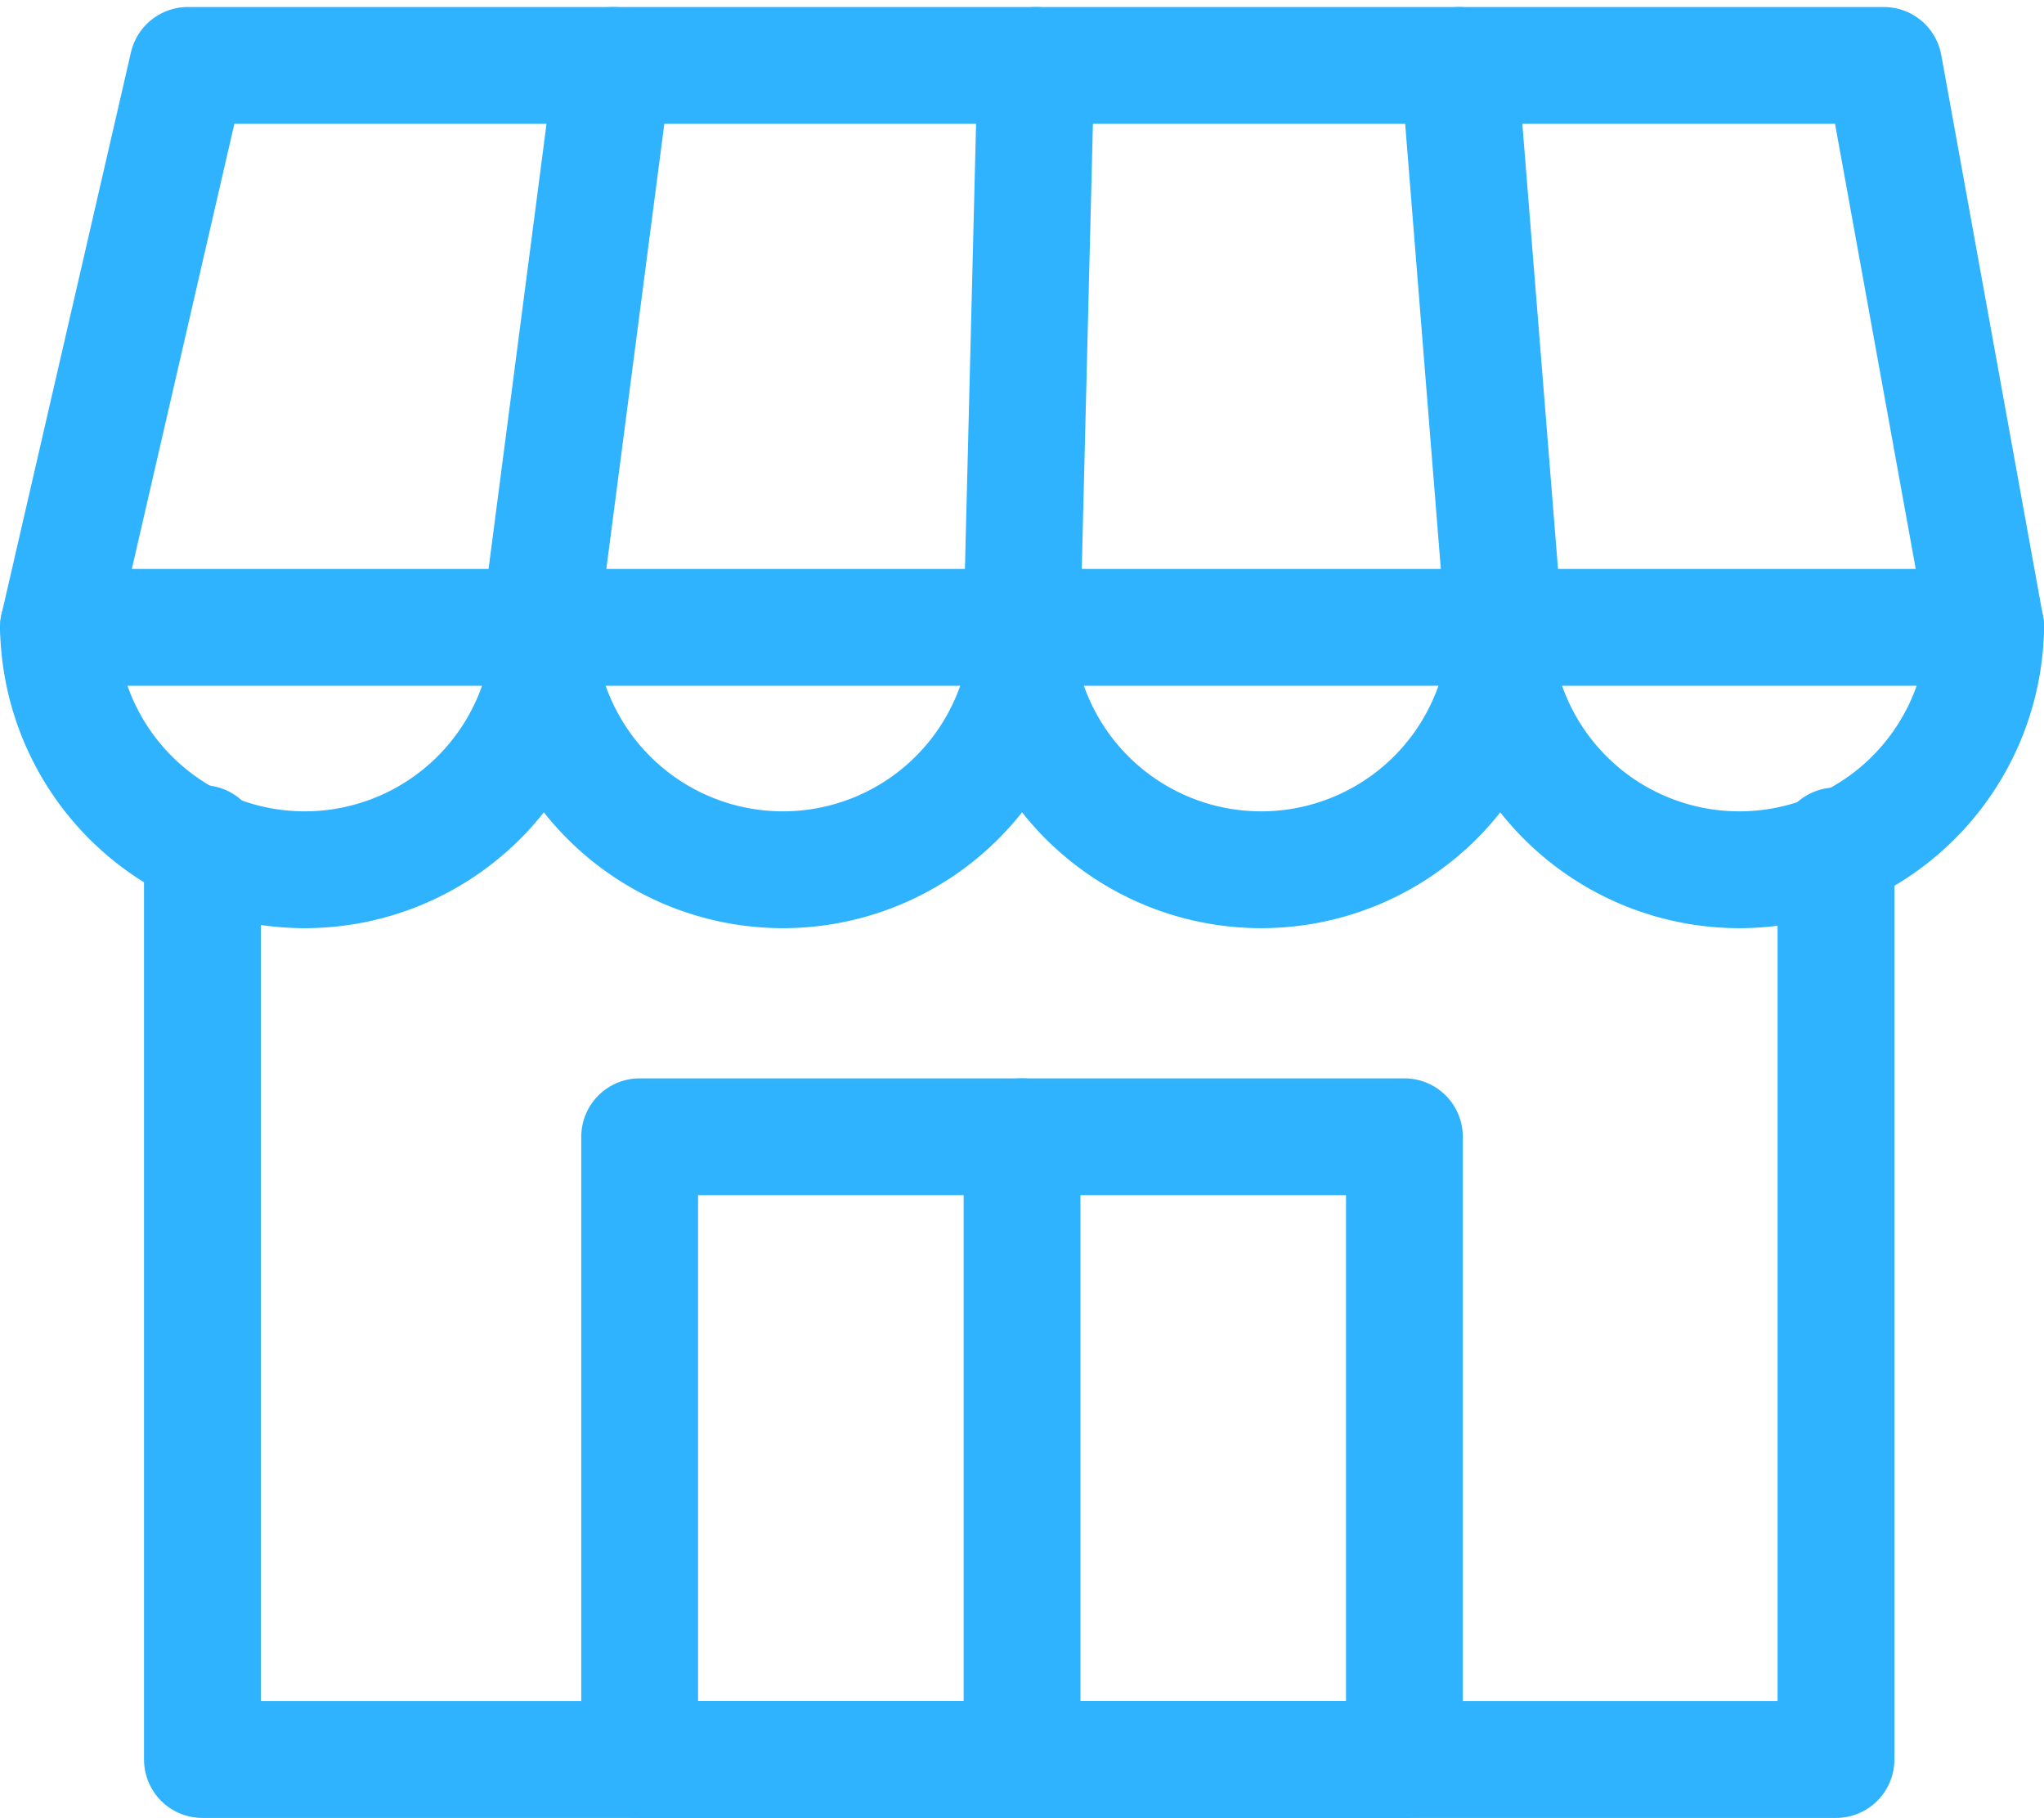 <svg xmlns="http://www.w3.org/2000/svg" width="35" height="31.121" viewBox="0 0 35 31.121">
  <g id="グループ_13872" data-name="グループ 13872" transform="translate(-1881.651 -1202.522)">
    <path id="パス_1356" data-name="パス 1356" d="M1937.087,1348.14v15.64h-27.972V1348.1" transform="translate(-23.998 -131.137)" fill="none" stroke="#2fb3ff" stroke-linecap="round" stroke-linejoin="round" stroke-width="2"/>
    <g id="グループ_13868" data-name="グループ 13868" transform="translate(1892.604 1221.982)">
      <path id="パス_1357" data-name="パス 1357" d="M2006.561,1412.673h-13.095v-10.661h13.095Z" transform="translate(-1993.466 -1402.012)" fill="none" stroke="#2fb3ff" stroke-linecap="round" stroke-linejoin="round" stroke-width="2"/>
      <line id="線_57" data-name="線 57" y2="10.661" transform="translate(6.548 0)" fill="none" stroke="#2fb3ff" stroke-linecap="round" stroke-linejoin="round" stroke-width="2"/>
    </g>
    <g id="グループ_13871" data-name="グループ 13871" transform="translate(1882.652 1203.642)">
      <path id="パス_1358" data-name="パス 1358" d="M1891.087,1306.9a4.218,4.218,0,0,1-8.435,0" transform="translate(-1882.652 -1297.284)" fill="none" stroke="#2fb3ff" stroke-linecap="round" stroke-linejoin="round" stroke-width="2"/>
      <path id="パス_1359" data-name="パス 1359" d="M1981.638,1306.9a4.218,4.218,0,0,1-8.435,0" transform="translate(-1965.015 -1297.284)" fill="none" stroke="#2fb3ff" stroke-linecap="round" stroke-linejoin="round" stroke-width="2"/>
      <path id="パス_1360" data-name="パス 1360" d="M2072.19,1306.9a4.218,4.218,0,0,1-8.435,0" transform="translate(-2047.378 -1297.284)" fill="none" stroke="#2fb3ff" stroke-linecap="round" stroke-linejoin="round" stroke-width="2"/>
      <path id="パス_1361" data-name="パス 1361" d="M2162.742,1306.9a4.218,4.218,0,0,1-8.435,0" transform="translate(-2129.742 -1297.284)" fill="none" stroke="#2fb3ff" stroke-linecap="round" stroke-linejoin="round" stroke-width="2"/>
      <g id="グループ_13870" data-name="グループ 13870" transform="translate(0 0)">
        <g id="グループ_13869" data-name="グループ 13869">
          <path id="パス_1362" data-name="パス 1362" d="M1913.907,1203.642h-29.04l-2.216,9.619h33Z" transform="translate(-1882.651 -1203.642)" fill="none" stroke="#2fb3ff" stroke-linecap="round" stroke-linejoin="round" stroke-width="2"/>
          <line id="線_58" data-name="線 58" x1="1.253" y2="9.619" transform="translate(8.243)" fill="none" stroke="#2fb3ff" stroke-linecap="round" stroke-linejoin="round" stroke-width="2"/>
          <line id="線_59" data-name="線 59" x1="0.241" y2="9.619" transform="translate(16.497)" fill="none" stroke="#2fb3ff" stroke-linecap="round" stroke-linejoin="round" stroke-width="2"/>
          <line id="線_60" data-name="線 60" x2="0.771" y2="9.619" transform="translate(23.983)" fill="none" stroke="#2fb3ff" stroke-linecap="round" stroke-linejoin="round" stroke-width="2"/>
        </g>
      </g>
    </g>
  </g>
</svg>
